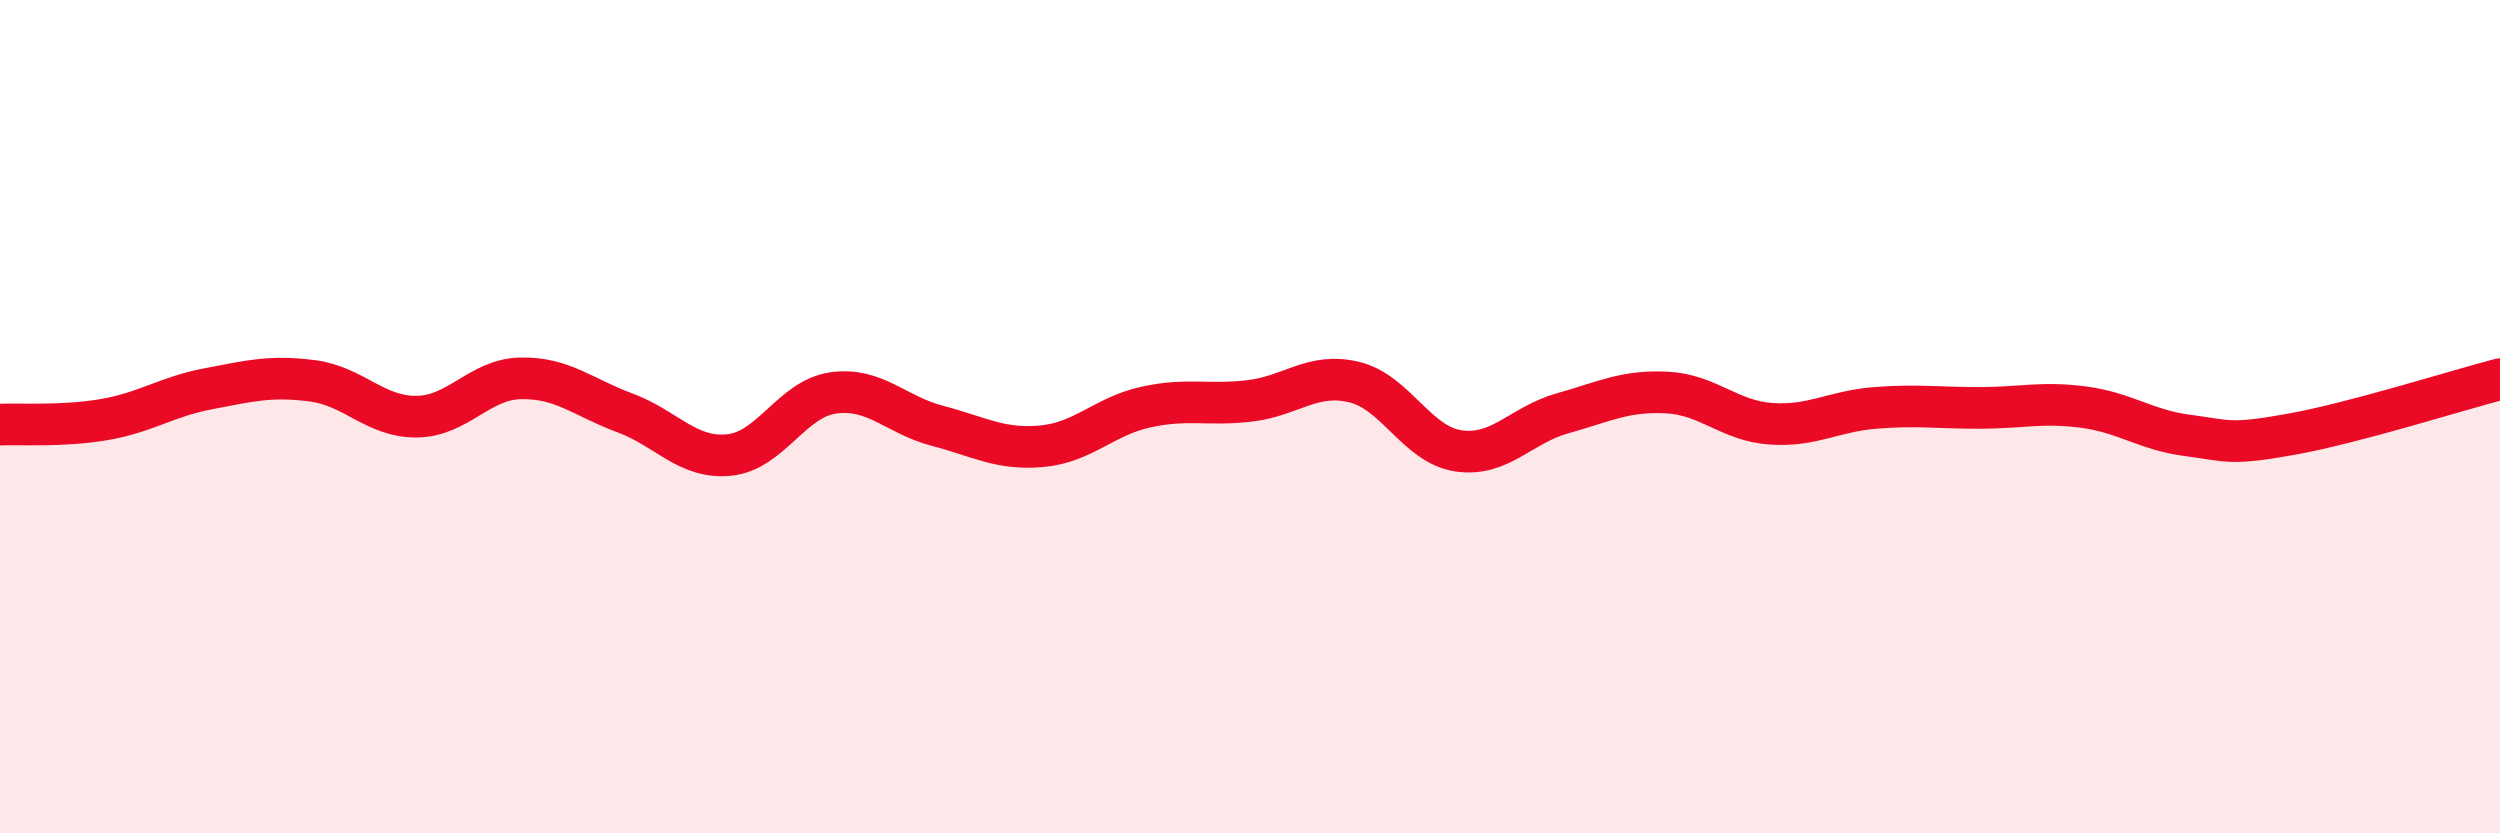 
    <svg width="60" height="20" viewBox="0 0 60 20" xmlns="http://www.w3.org/2000/svg">
      <path
        d="M 0,10.19 C 0.5,10.17 1.5,10.24 2.5,10.07 C 3.5,9.9 4,9.52 5,9.33 C 6,9.14 6.5,9.01 7.5,9.14 C 8.5,9.27 9,10.01 10,10 C 11,9.99 11.5,9.1 12.5,9.08 C 13.5,9.06 14,9.54 15,9.91 C 16,10.28 16.5,11.02 17.5,10.92 C 18.5,10.82 19,9.57 20,9.43 C 21,9.29 21.5,9.96 22.5,10.22 C 23.5,10.48 24,10.8 25,10.71 C 26,10.62 26.5,9.99 27.5,9.77 C 28.5,9.55 29,9.74 30,9.62 C 31,9.5 31.5,8.93 32.5,9.17 C 33.5,9.41 34,10.67 35,10.82 C 36,10.97 36.5,10.2 37.5,9.92 C 38.5,9.64 39,9.37 40,9.42 C 41,9.47 41.5,10.1 42.5,10.17 C 43.5,10.24 44,9.87 45,9.79 C 46,9.71 46.5,9.79 47.5,9.79 C 48.5,9.79 49,9.64 50,9.77 C 51,9.9 51.5,10.32 52.5,10.45 C 53.5,10.58 53.5,10.69 55,10.42 C 56.5,10.15 59,9.36 60,9.1L60 20L0 20Z"
        fill="#EB0A25"
        opacity="0.1"
        stroke-linecap="round"
        stroke-linejoin="round"
      />
      <path
        d="M 0,10.19 C 0.5,10.17 1.5,10.24 2.5,10.07 C 3.5,9.9 4,9.52 5,9.33 C 6,9.14 6.5,9.01 7.5,9.14 C 8.5,9.27 9,10.01 10,10 C 11,9.99 11.5,9.1 12.5,9.08 C 13.5,9.06 14,9.54 15,9.91 C 16,10.28 16.5,11.02 17.5,10.92 C 18.5,10.82 19,9.57 20,9.43 C 21,9.29 21.5,9.96 22.5,10.22 C 23.5,10.48 24,10.8 25,10.71 C 26,10.62 26.5,9.99 27.5,9.77 C 28.5,9.55 29,9.74 30,9.62 C 31,9.5 31.5,8.93 32.5,9.17 C 33.5,9.41 34,10.67 35,10.82 C 36,10.97 36.5,10.2 37.5,9.92 C 38.5,9.64 39,9.37 40,9.42 C 41,9.47 41.5,10.1 42.5,10.17 C 43.5,10.24 44,9.87 45,9.79 C 46,9.71 46.5,9.79 47.5,9.79 C 48.5,9.79 49,9.64 50,9.77 C 51,9.9 51.5,10.32 52.5,10.45 C 53.5,10.58 53.5,10.69 55,10.42 C 56.5,10.15 59,9.36 60,9.1"
        stroke="#EB0A25"
        stroke-width="1"
        fill="none"
        stroke-linecap="round"
        stroke-linejoin="round"
      />
    </svg>
  